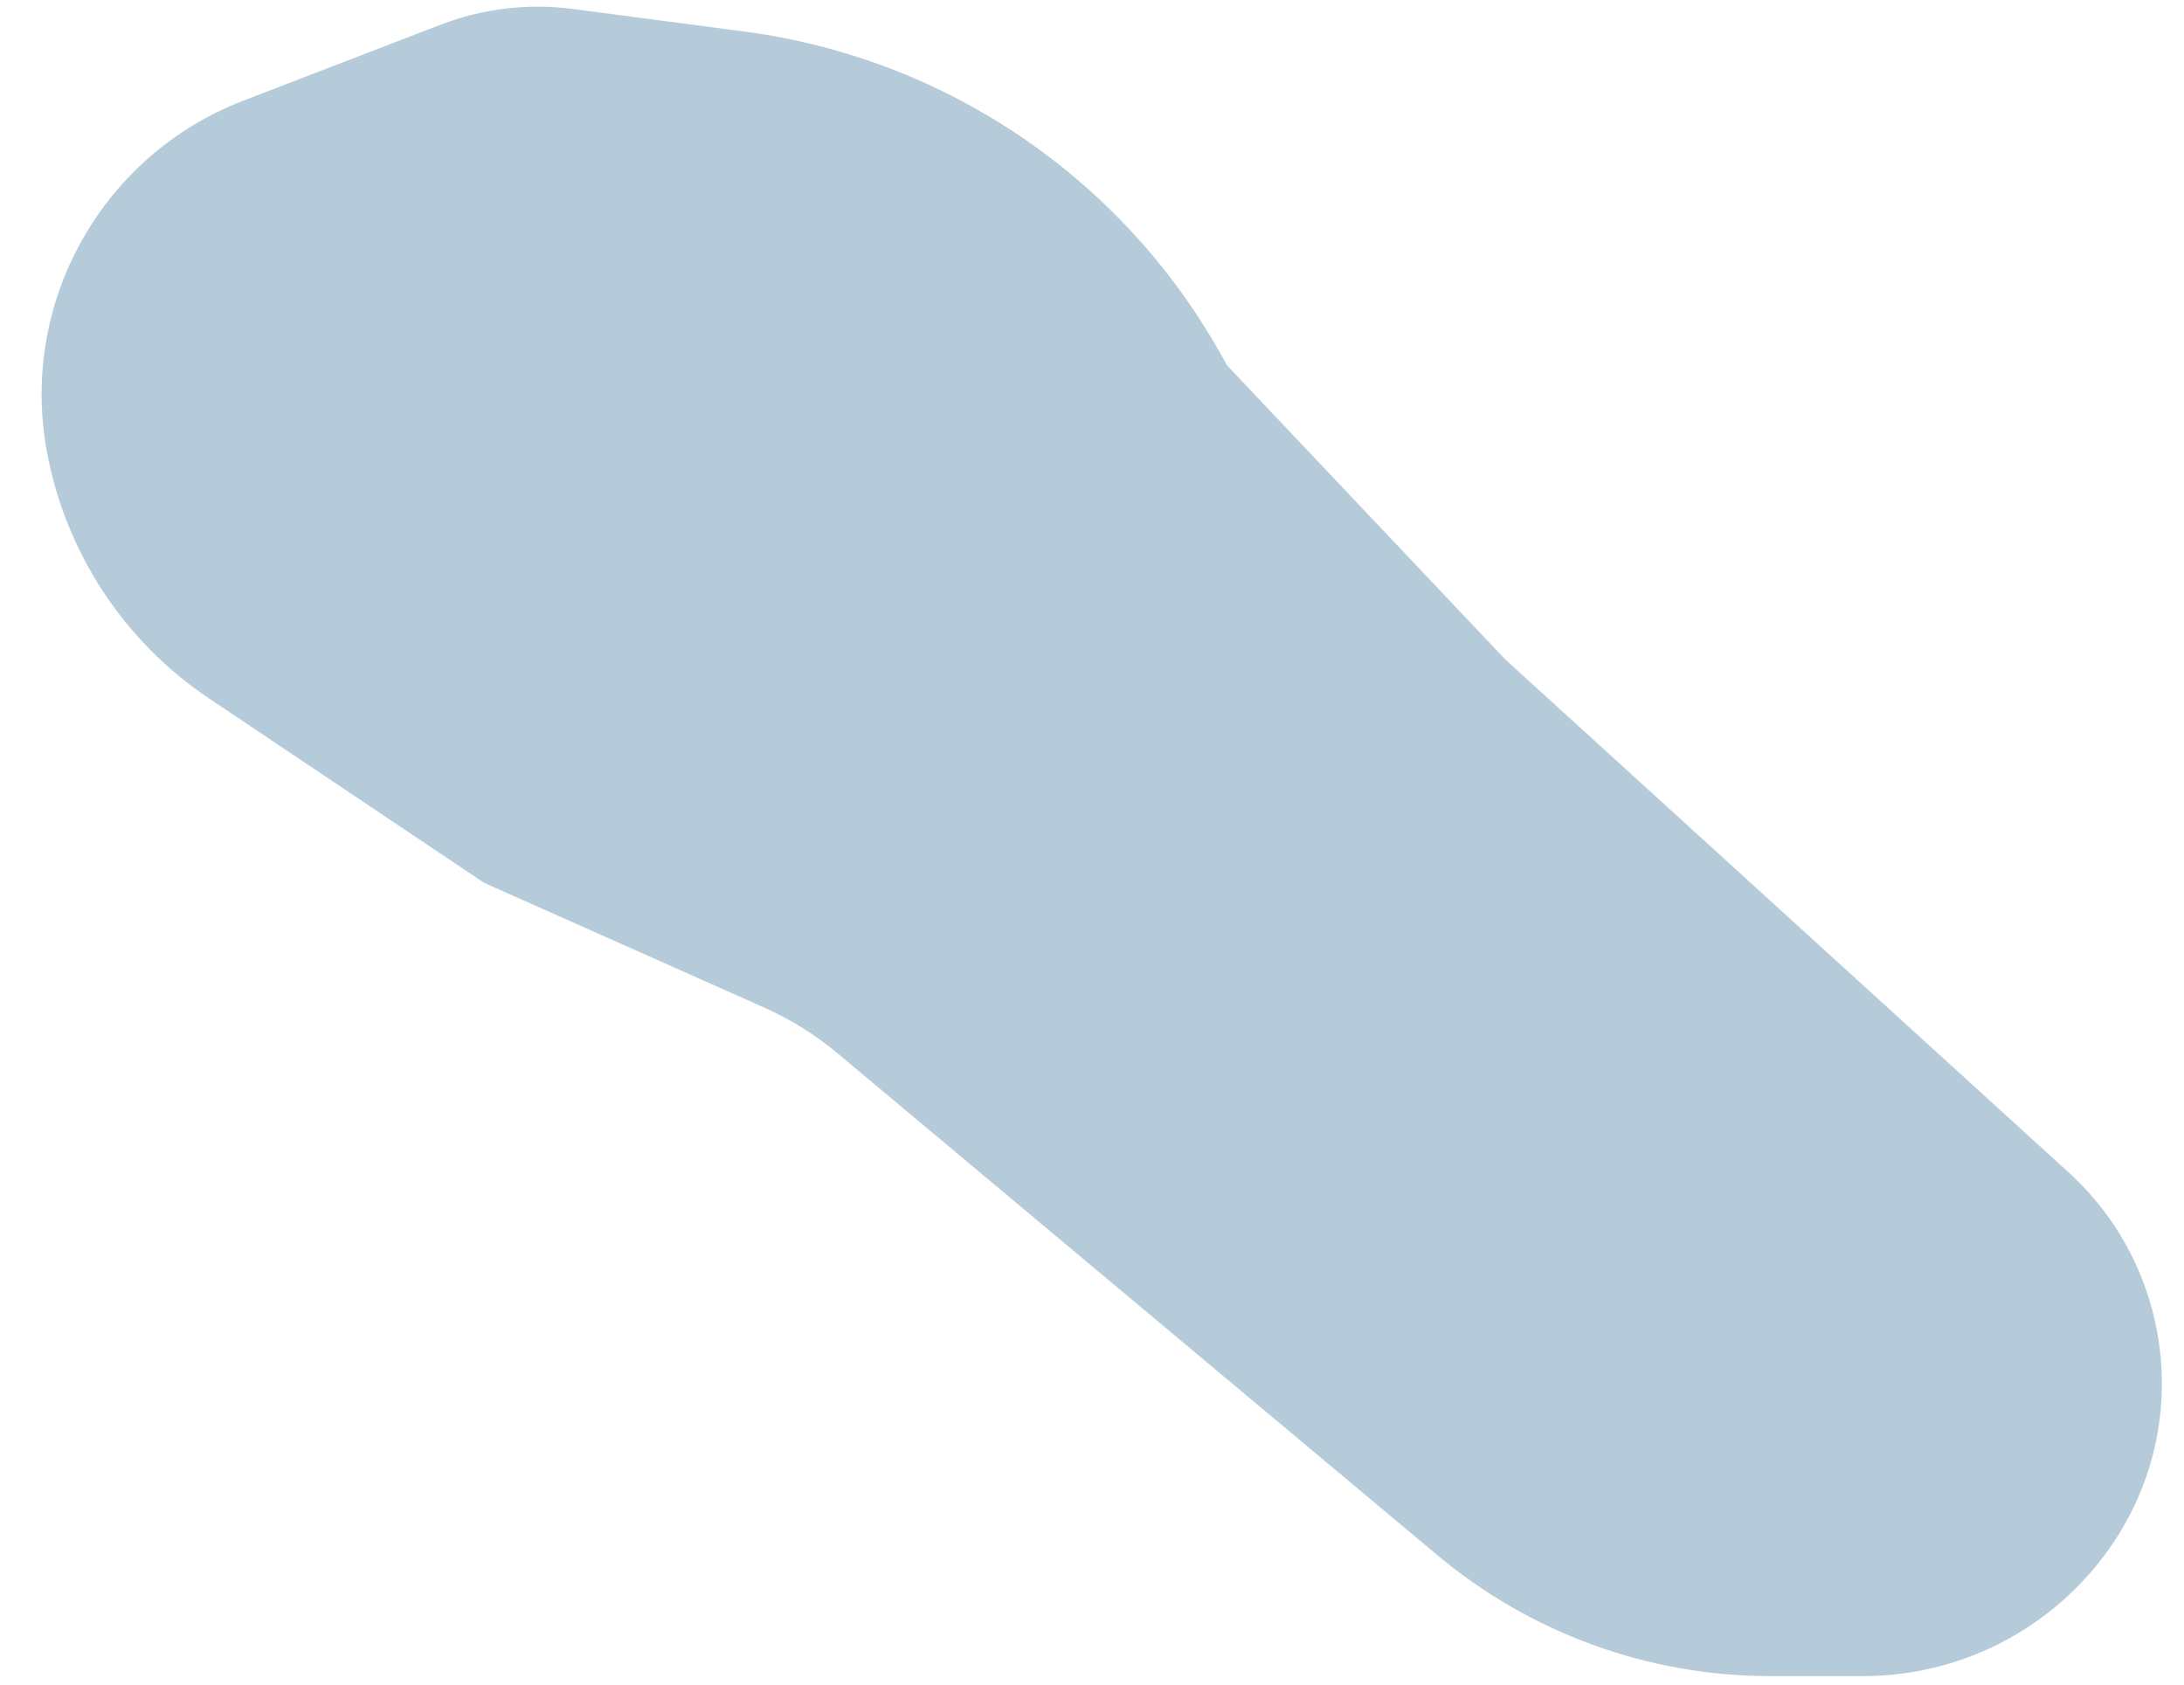 <?xml version="1.0" encoding="utf-8"?>
<svg xmlns="http://www.w3.org/2000/svg" fill="none" height="100%" overflow="visible" preserveAspectRatio="none" style="display: block;" viewBox="0 0 35 27" width="100%">
<path d="M28.367 26.863H29.863C31.52 26.863 33.062 26.011 33.944 24.607C35.122 22.732 34.788 20.282 33.151 18.79L24.122 10.568L19.665 5.857L19.558 5.666C17.97 2.841 15.144 0.93 11.931 0.506L9.184 0.144C8.467 0.05 7.737 0.136 7.061 0.396L3.898 1.614C1.637 2.485 0.315 4.84 0.749 7.224C1.045 8.846 1.984 10.28 3.354 11.197L7.756 14.148L12.239 16.145C12.668 16.335 13.068 16.585 13.427 16.886L23.037 24.927C24.531 26.177 26.418 26.863 28.367 26.863Z" fill="#B5CBD9" id="Vector 6006"/>
</svg>